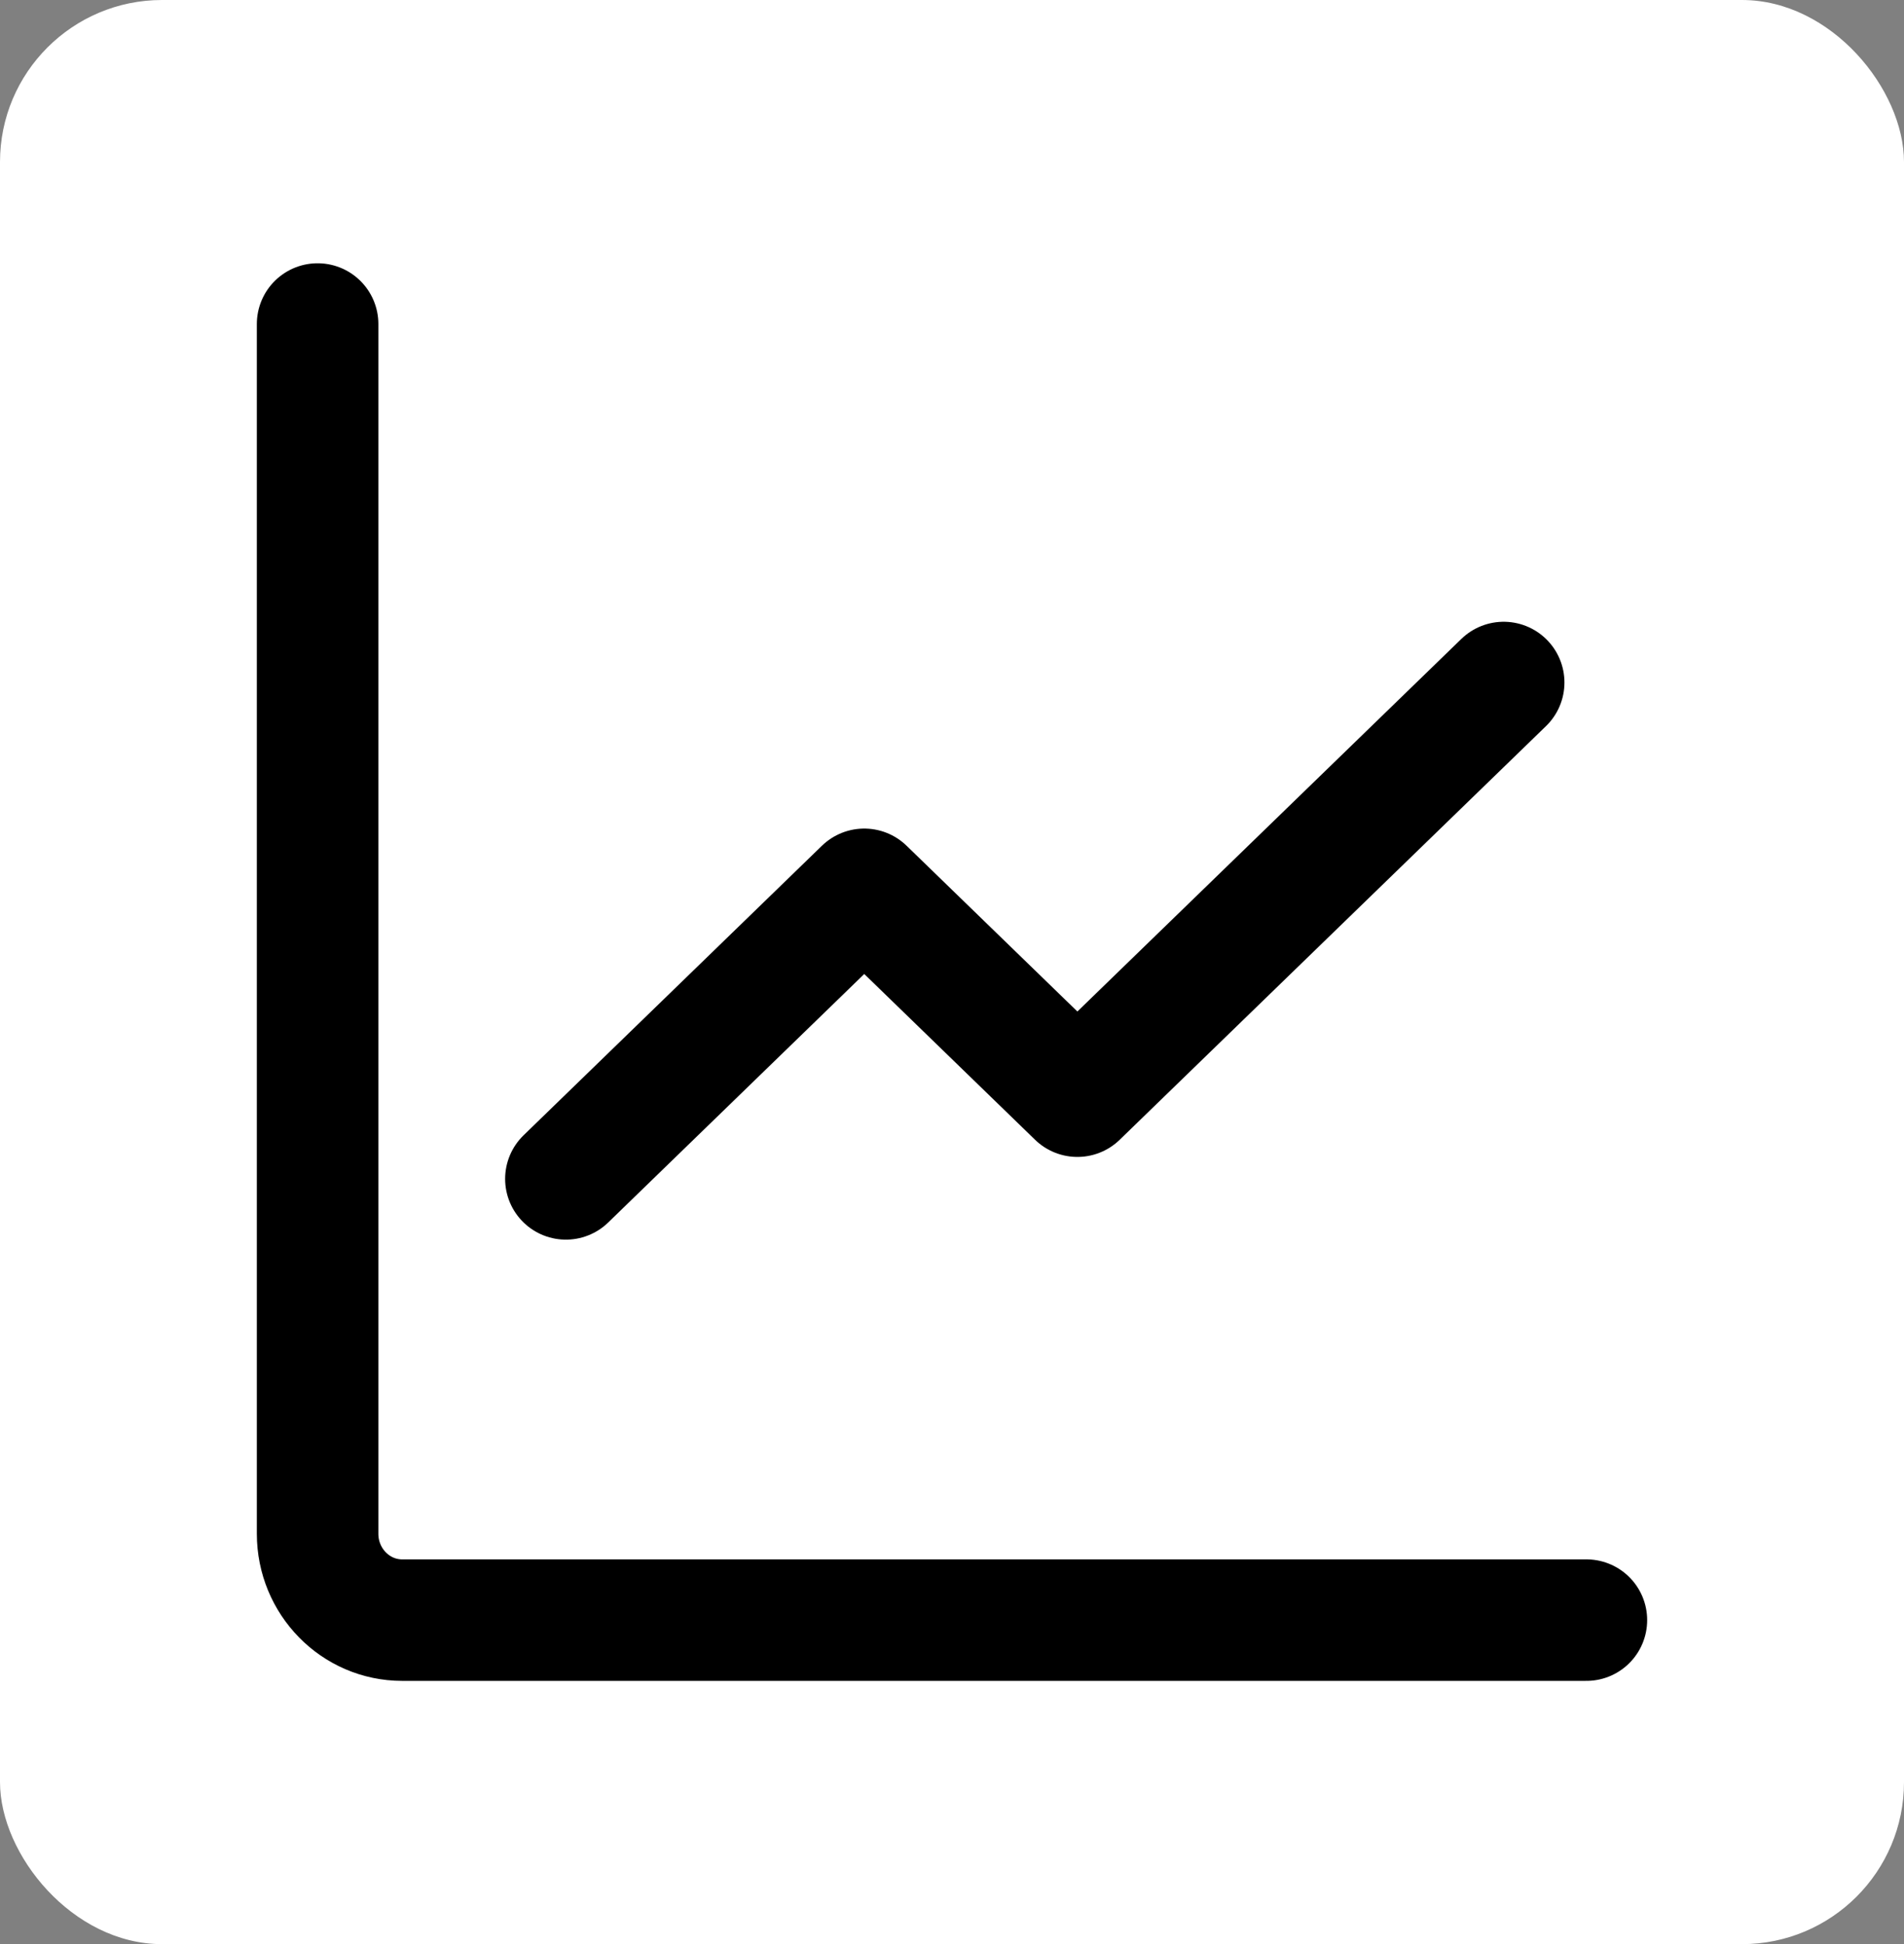 <svg xmlns="http://www.w3.org/2000/svg" width="47" height="48" viewBox="0 0 47 48" fill="none"><rect x="0" y="0" width="47" height="48" fill="#808080" stroke="none"/><rect width="47" height="48" rx="4" fill="white"></rect><path d="M7.84 8V37.867C7.84 39.045 8.775 40 9.928 40H39.16" stroke="black" stroke-width="3" stroke-linecap="round" stroke-linejoin="round"></path><path d="M37.118 16.851L26.595 27.064L21.334 21.957L13.969 29.106" stroke="black" stroke-width="3" stroke-linecap="round" stroke-linejoin="round"></path></svg>